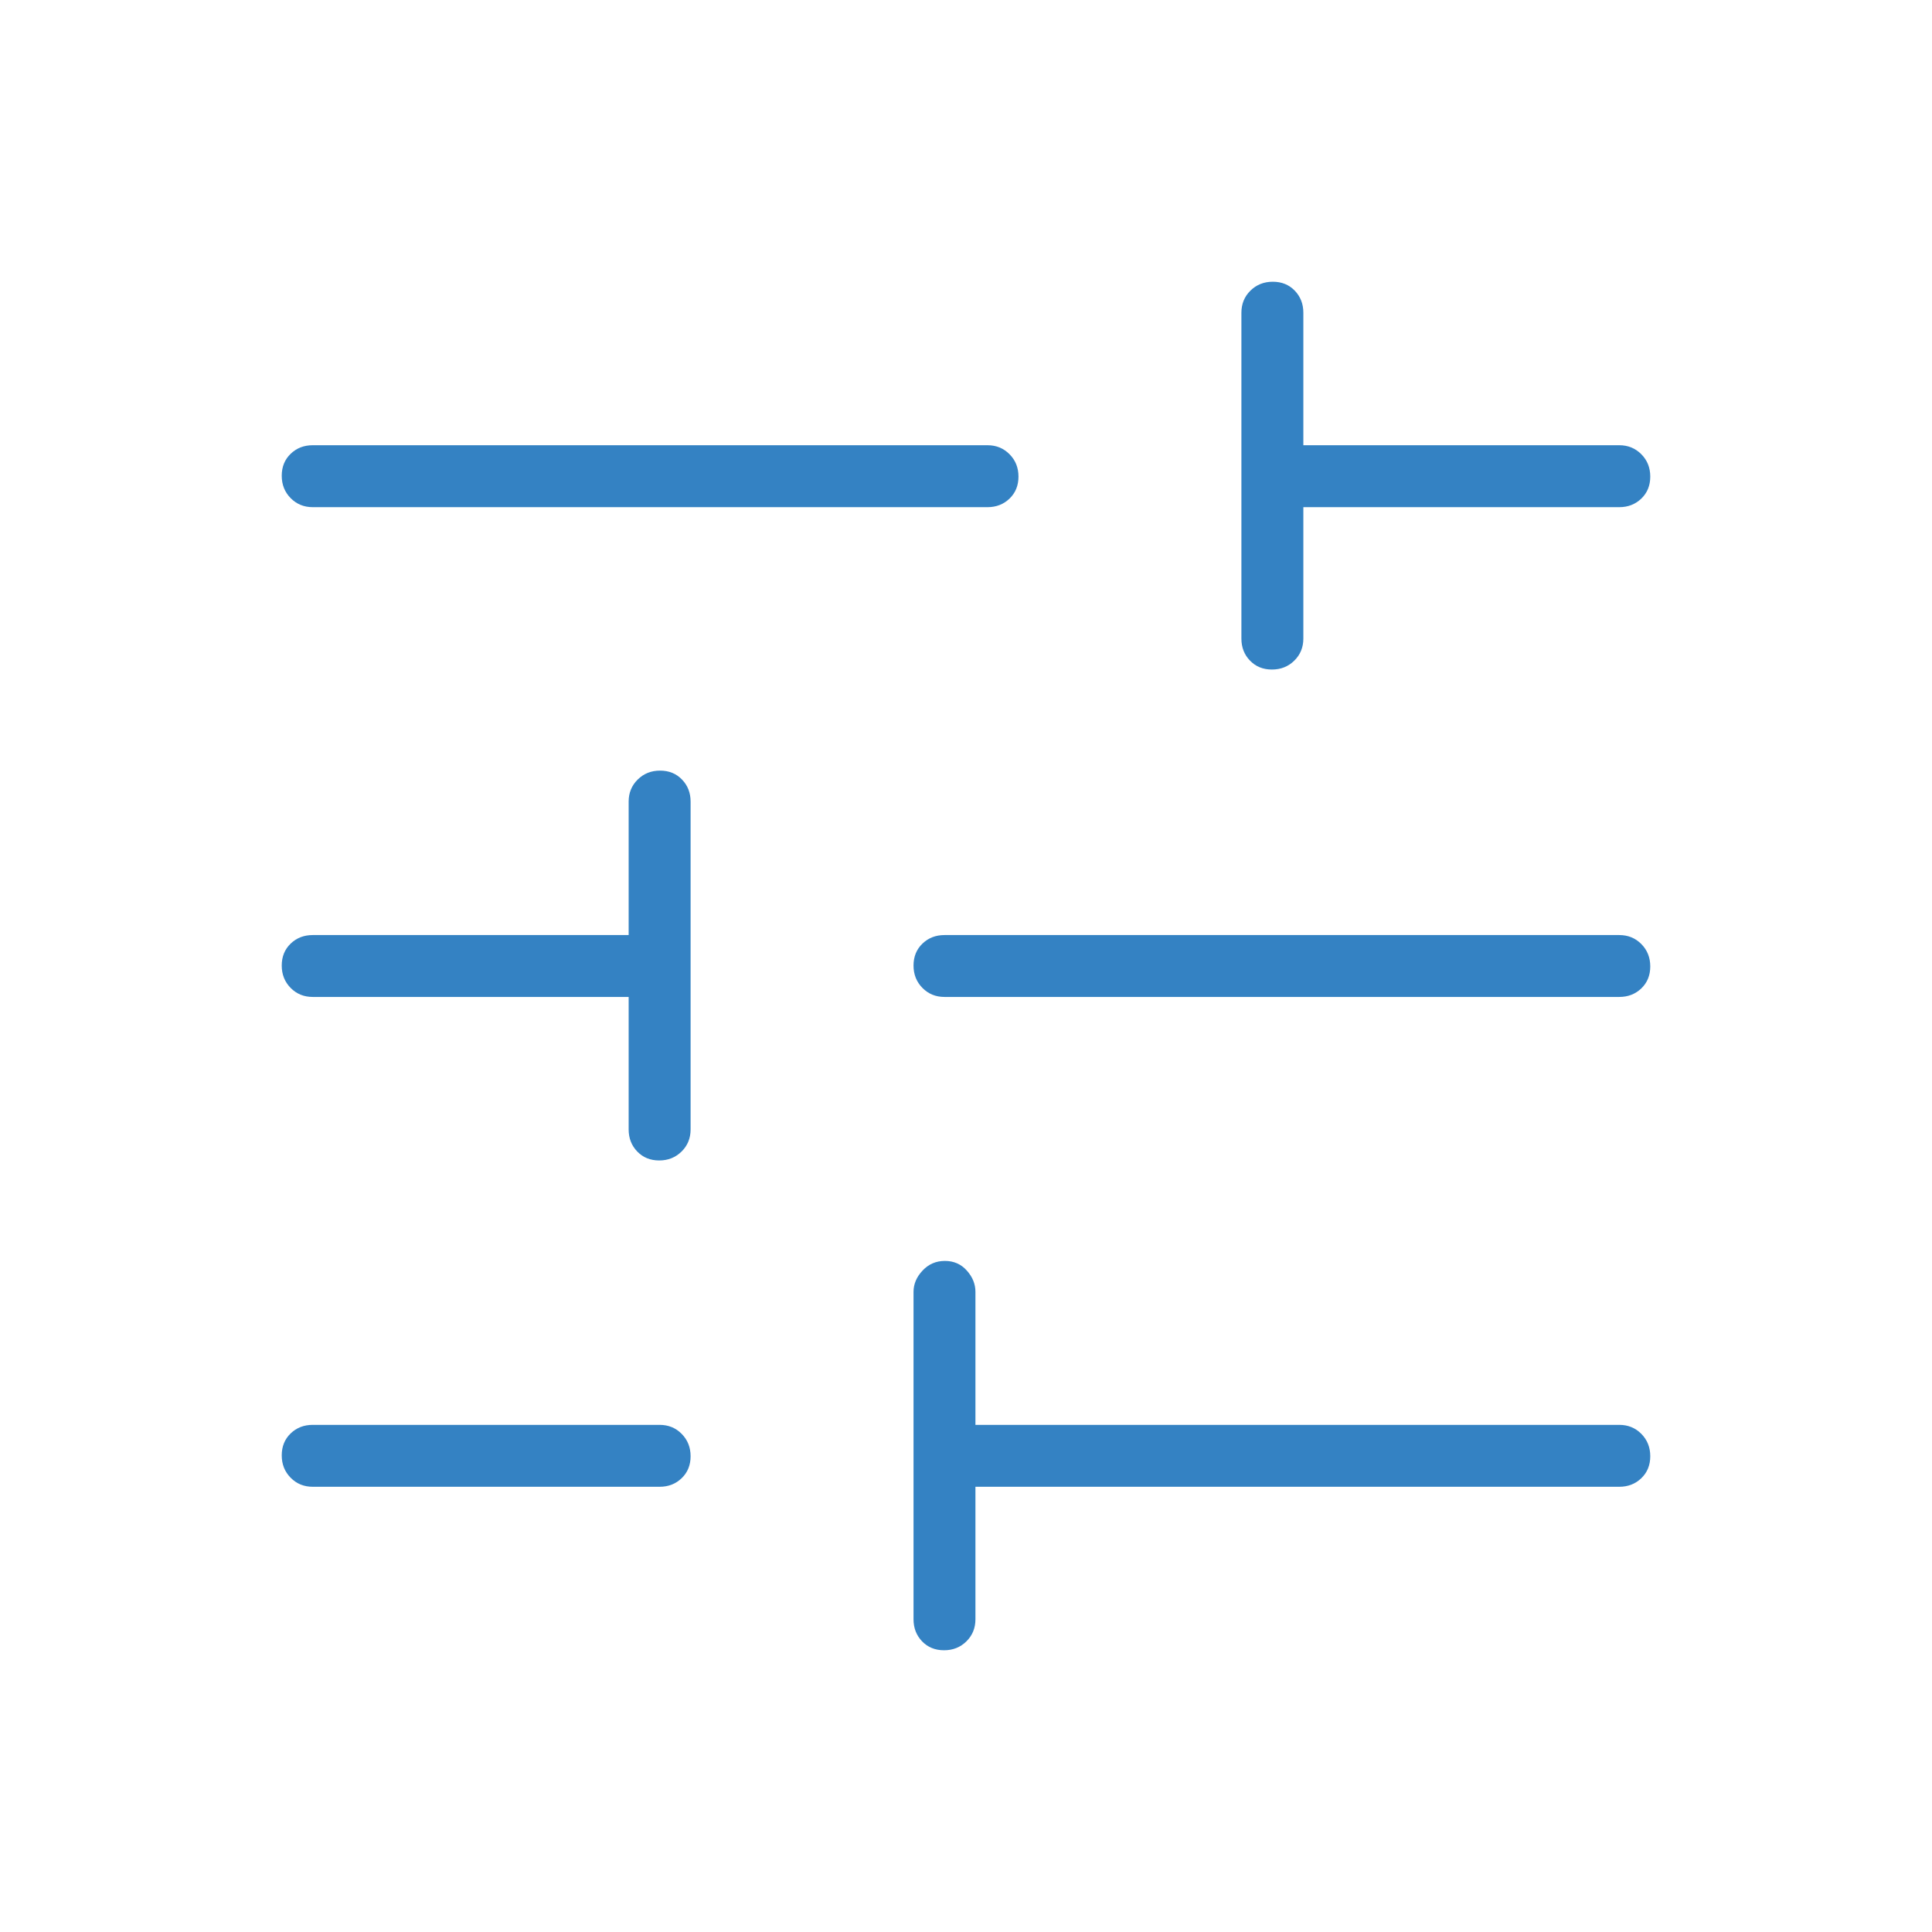 <svg width="69" height="69" viewBox="0 0 69 69" fill="none" xmlns="http://www.w3.org/2000/svg">
<mask id="mask0_1277_3421" style="mask-type:alpha" maskUnits="userSpaceOnUse" x="0" y="0" width="69" height="69">
<rect width="69" height="69" fill="#3482C3"/>
</mask>
<g mask="url(#mask0_1277_3421)">
<path d="M33.716 58.938C33.398 58.938 33.137 58.832 32.932 58.62C32.728 58.407 32.626 58.145 32.626 57.832V46.138C32.626 45.861 32.733 45.607 32.948 45.378C33.163 45.148 33.429 45.033 33.747 45.033C34.064 45.033 34.326 45.148 34.53 45.378C34.735 45.607 34.837 45.861 34.837 46.138V50.888H57.832C58.145 50.888 58.407 50.995 58.62 51.21C58.832 51.425 58.938 51.691 58.938 52.009C58.938 52.326 58.832 52.588 58.62 52.792C58.407 52.997 58.145 53.099 57.832 53.099H34.837V57.832C34.837 58.145 34.73 58.407 34.515 58.62C34.3 58.832 34.033 58.938 33.716 58.938ZM11.168 53.099C10.855 53.099 10.592 52.992 10.38 52.776C10.168 52.562 10.062 52.295 10.062 51.978C10.062 51.66 10.168 51.399 10.38 51.194C10.592 50.99 10.855 50.888 11.168 50.888H23.558C23.872 50.888 24.134 50.995 24.346 51.21C24.558 51.425 24.664 51.691 24.664 52.009C24.664 52.326 24.558 52.588 24.346 52.792C24.134 52.997 23.872 53.099 23.558 53.099H11.168ZM23.543 41.445C23.225 41.445 22.964 41.338 22.759 41.126C22.555 40.914 22.452 40.652 22.452 40.338V35.605H11.168C10.855 35.605 10.592 35.498 10.38 35.283C10.168 35.068 10.062 34.802 10.062 34.484C10.062 34.166 10.168 33.905 10.38 33.701C10.592 33.497 10.855 33.395 11.168 33.395H22.452V28.628C22.452 28.315 22.56 28.053 22.775 27.841C22.99 27.628 23.256 27.522 23.574 27.522C23.892 27.522 24.153 27.628 24.357 27.841C24.562 28.053 24.664 28.315 24.664 28.628V40.338C24.664 40.652 24.557 40.914 24.342 41.126C24.127 41.338 23.86 41.445 23.543 41.445ZM33.732 35.605C33.418 35.605 33.156 35.498 32.944 35.283C32.732 35.068 32.626 34.802 32.626 34.484C32.626 34.166 32.732 33.905 32.944 33.701C33.156 33.497 33.418 33.395 33.732 33.395H57.832C58.145 33.395 58.407 33.502 58.62 33.717C58.832 33.932 58.938 34.198 58.938 34.516C58.938 34.834 58.832 35.095 58.62 35.299C58.407 35.503 58.145 35.605 57.832 35.605H33.732ZM45.426 23.912C45.108 23.912 44.847 23.806 44.643 23.594C44.438 23.383 44.336 23.12 44.336 22.807V11.168C44.336 10.855 44.443 10.592 44.658 10.38C44.873 10.168 45.14 10.062 45.457 10.062C45.775 10.062 46.036 10.168 46.241 10.38C46.445 10.592 46.548 10.855 46.548 11.168V15.901H57.832C58.145 15.901 58.407 16.009 58.62 16.224C58.832 16.438 58.938 16.704 58.938 17.022C58.938 17.34 58.832 17.601 58.62 17.806C58.407 18.01 58.145 18.113 57.832 18.113H46.548V22.807C46.548 23.12 46.44 23.383 46.225 23.594C46.01 23.806 45.744 23.912 45.426 23.912ZM11.168 18.113C10.855 18.113 10.592 18.005 10.38 17.79C10.168 17.575 10.062 17.309 10.062 16.991C10.062 16.674 10.168 16.412 10.38 16.208C10.592 16.003 10.855 15.901 11.168 15.901H35.268C35.582 15.901 35.844 16.009 36.056 16.224C36.268 16.438 36.374 16.704 36.374 17.022C36.374 17.34 36.268 17.601 36.056 17.806C35.844 18.01 35.582 18.113 35.268 18.113H11.168Z" fill="#3482C3"/>
</g>
</svg>
